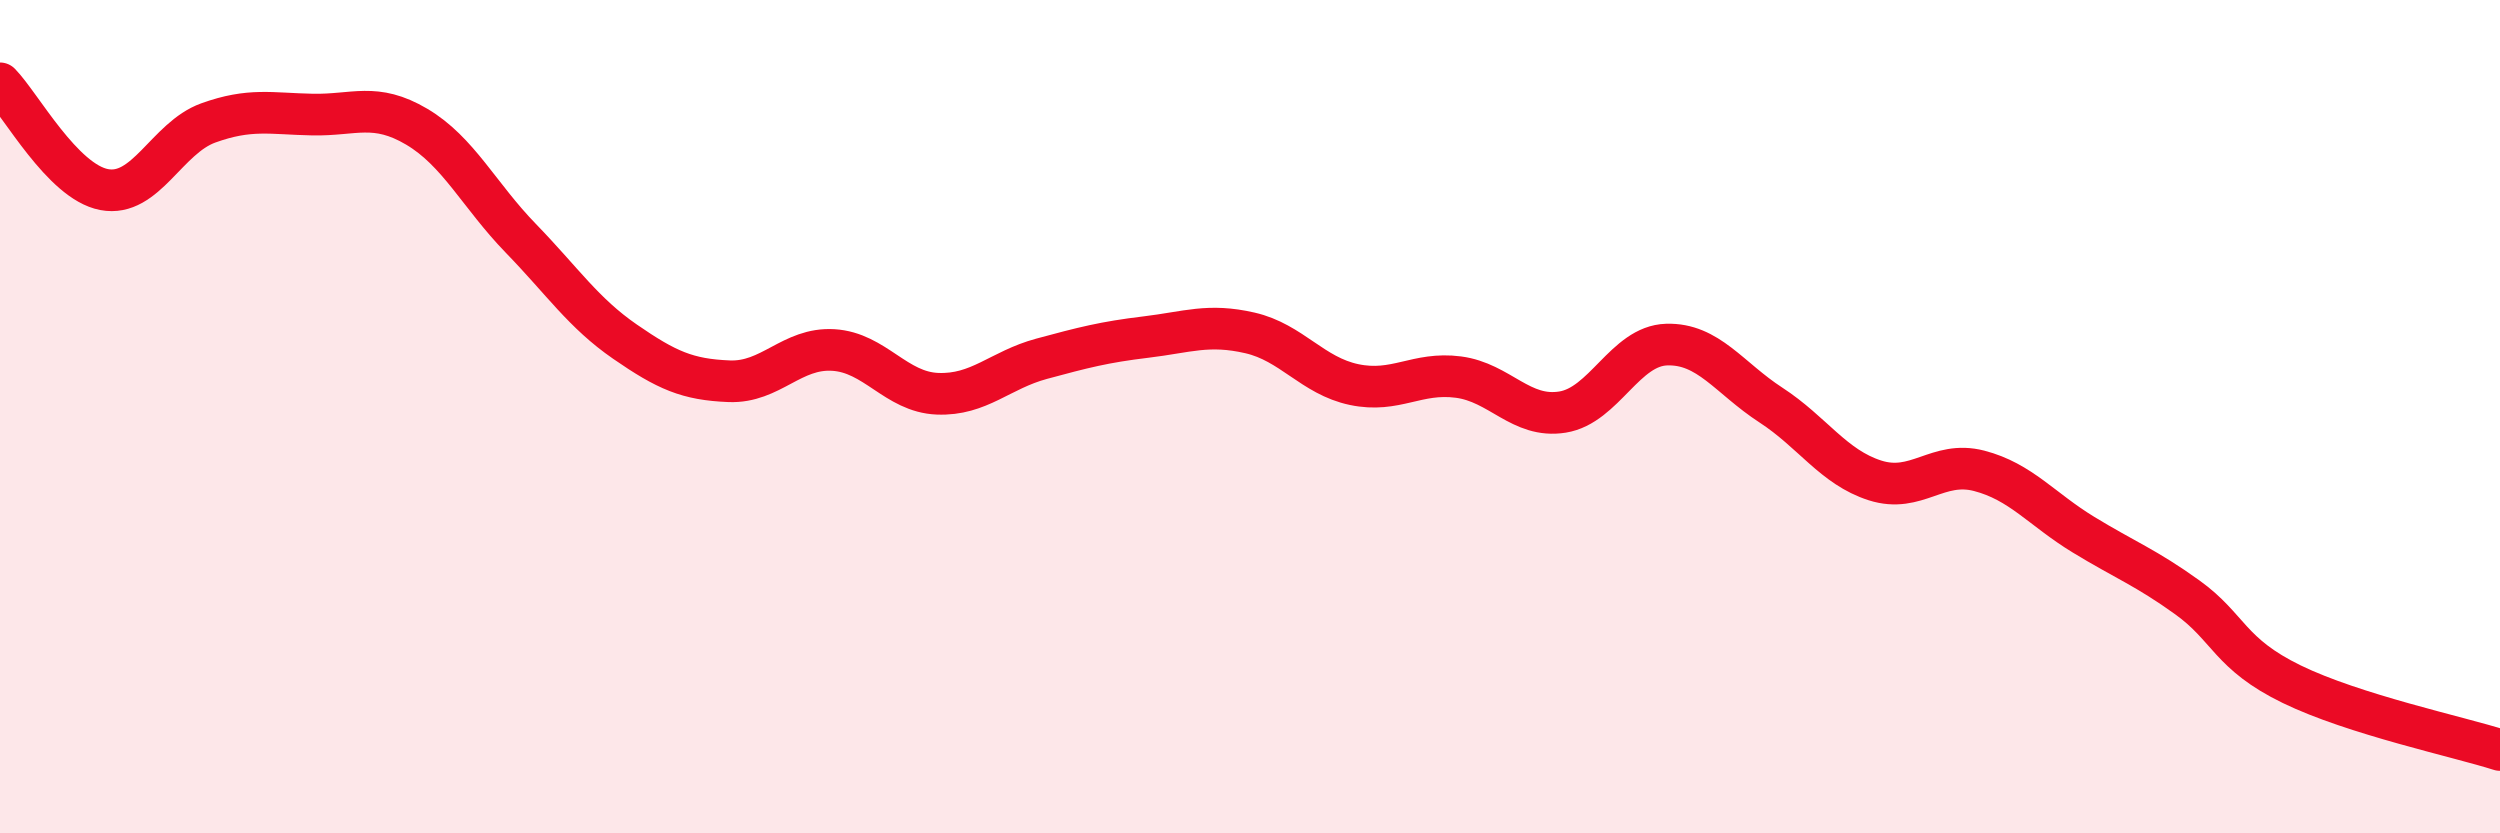 
    <svg width="60" height="20" viewBox="0 0 60 20" xmlns="http://www.w3.org/2000/svg">
      <path
        d="M 0,2 C 0.5,2.51 1.5,4.36 2.5,4.55 C 3.5,4.74 4,3.31 5,2.95 C 6,2.59 6.5,2.73 7.5,2.75 C 8.5,2.77 9,2.45 10,3.04 C 11,3.63 11.5,4.69 12.5,5.72 C 13.5,6.75 14,7.51 15,8.2 C 16,8.89 16.5,9.11 17.5,9.15 C 18.5,9.19 19,8.34 20,8.4 C 21,8.46 21.5,9.41 22.5,9.45 C 23.5,9.49 24,8.88 25,8.61 C 26,8.34 26.5,8.21 27.5,8.09 C 28.5,7.97 29,7.76 30,7.99 C 31,8.22 31.5,9.02 32.5,9.23 C 33.5,9.44 34,8.92 35,9.05 C 36,9.18 36.5,10.05 37.5,9.89 C 38.5,9.73 39,8.3 40,8.27 C 41,8.24 41.5,9.07 42.5,9.72 C 43.5,10.37 44,11.21 45,11.53 C 46,11.85 46.5,11.04 47.5,11.3 C 48.5,11.56 49,12.22 50,12.83 C 51,13.44 51.5,13.62 52.5,14.34 C 53.5,15.06 53.5,15.69 55,16.42 C 56.5,17.15 59,17.68 60,18L60 20L0 20Z"
        fill="#EB0A25"
        opacity="0.1"
        stroke-linecap="round"
        stroke-linejoin="round"
      />
      <path
        d="M 0,2 C 0.5,2.51 1.5,4.36 2.5,4.55 C 3.5,4.74 4,3.31 5,2.95 C 6,2.59 6.5,2.73 7.5,2.75 C 8.5,2.77 9,2.45 10,3.04 C 11,3.63 11.5,4.69 12.5,5.72 C 13.5,6.75 14,7.51 15,8.2 C 16,8.89 16.5,9.11 17.5,9.15 C 18.5,9.19 19,8.34 20,8.4 C 21,8.46 21.5,9.41 22.5,9.45 C 23.5,9.49 24,8.88 25,8.61 C 26,8.34 26.5,8.21 27.5,8.09 C 28.5,7.97 29,7.76 30,7.99 C 31,8.22 31.5,9.02 32.5,9.23 C 33.5,9.44 34,8.92 35,9.05 C 36,9.18 36.5,10.05 37.5,9.89 C 38.5,9.73 39,8.3 40,8.27 C 41,8.24 41.5,9.07 42.5,9.72 C 43.5,10.37 44,11.21 45,11.53 C 46,11.85 46.5,11.04 47.5,11.3 C 48.5,11.56 49,12.22 50,12.83 C 51,13.44 51.5,13.62 52.5,14.34 C 53.5,15.06 53.5,15.69 55,16.42 C 56.5,17.15 59,17.68 60,18"
        stroke="#EB0A25"
        stroke-width="1"
        fill="none"
        stroke-linecap="round"
        stroke-linejoin="round"
      />
    </svg>
  